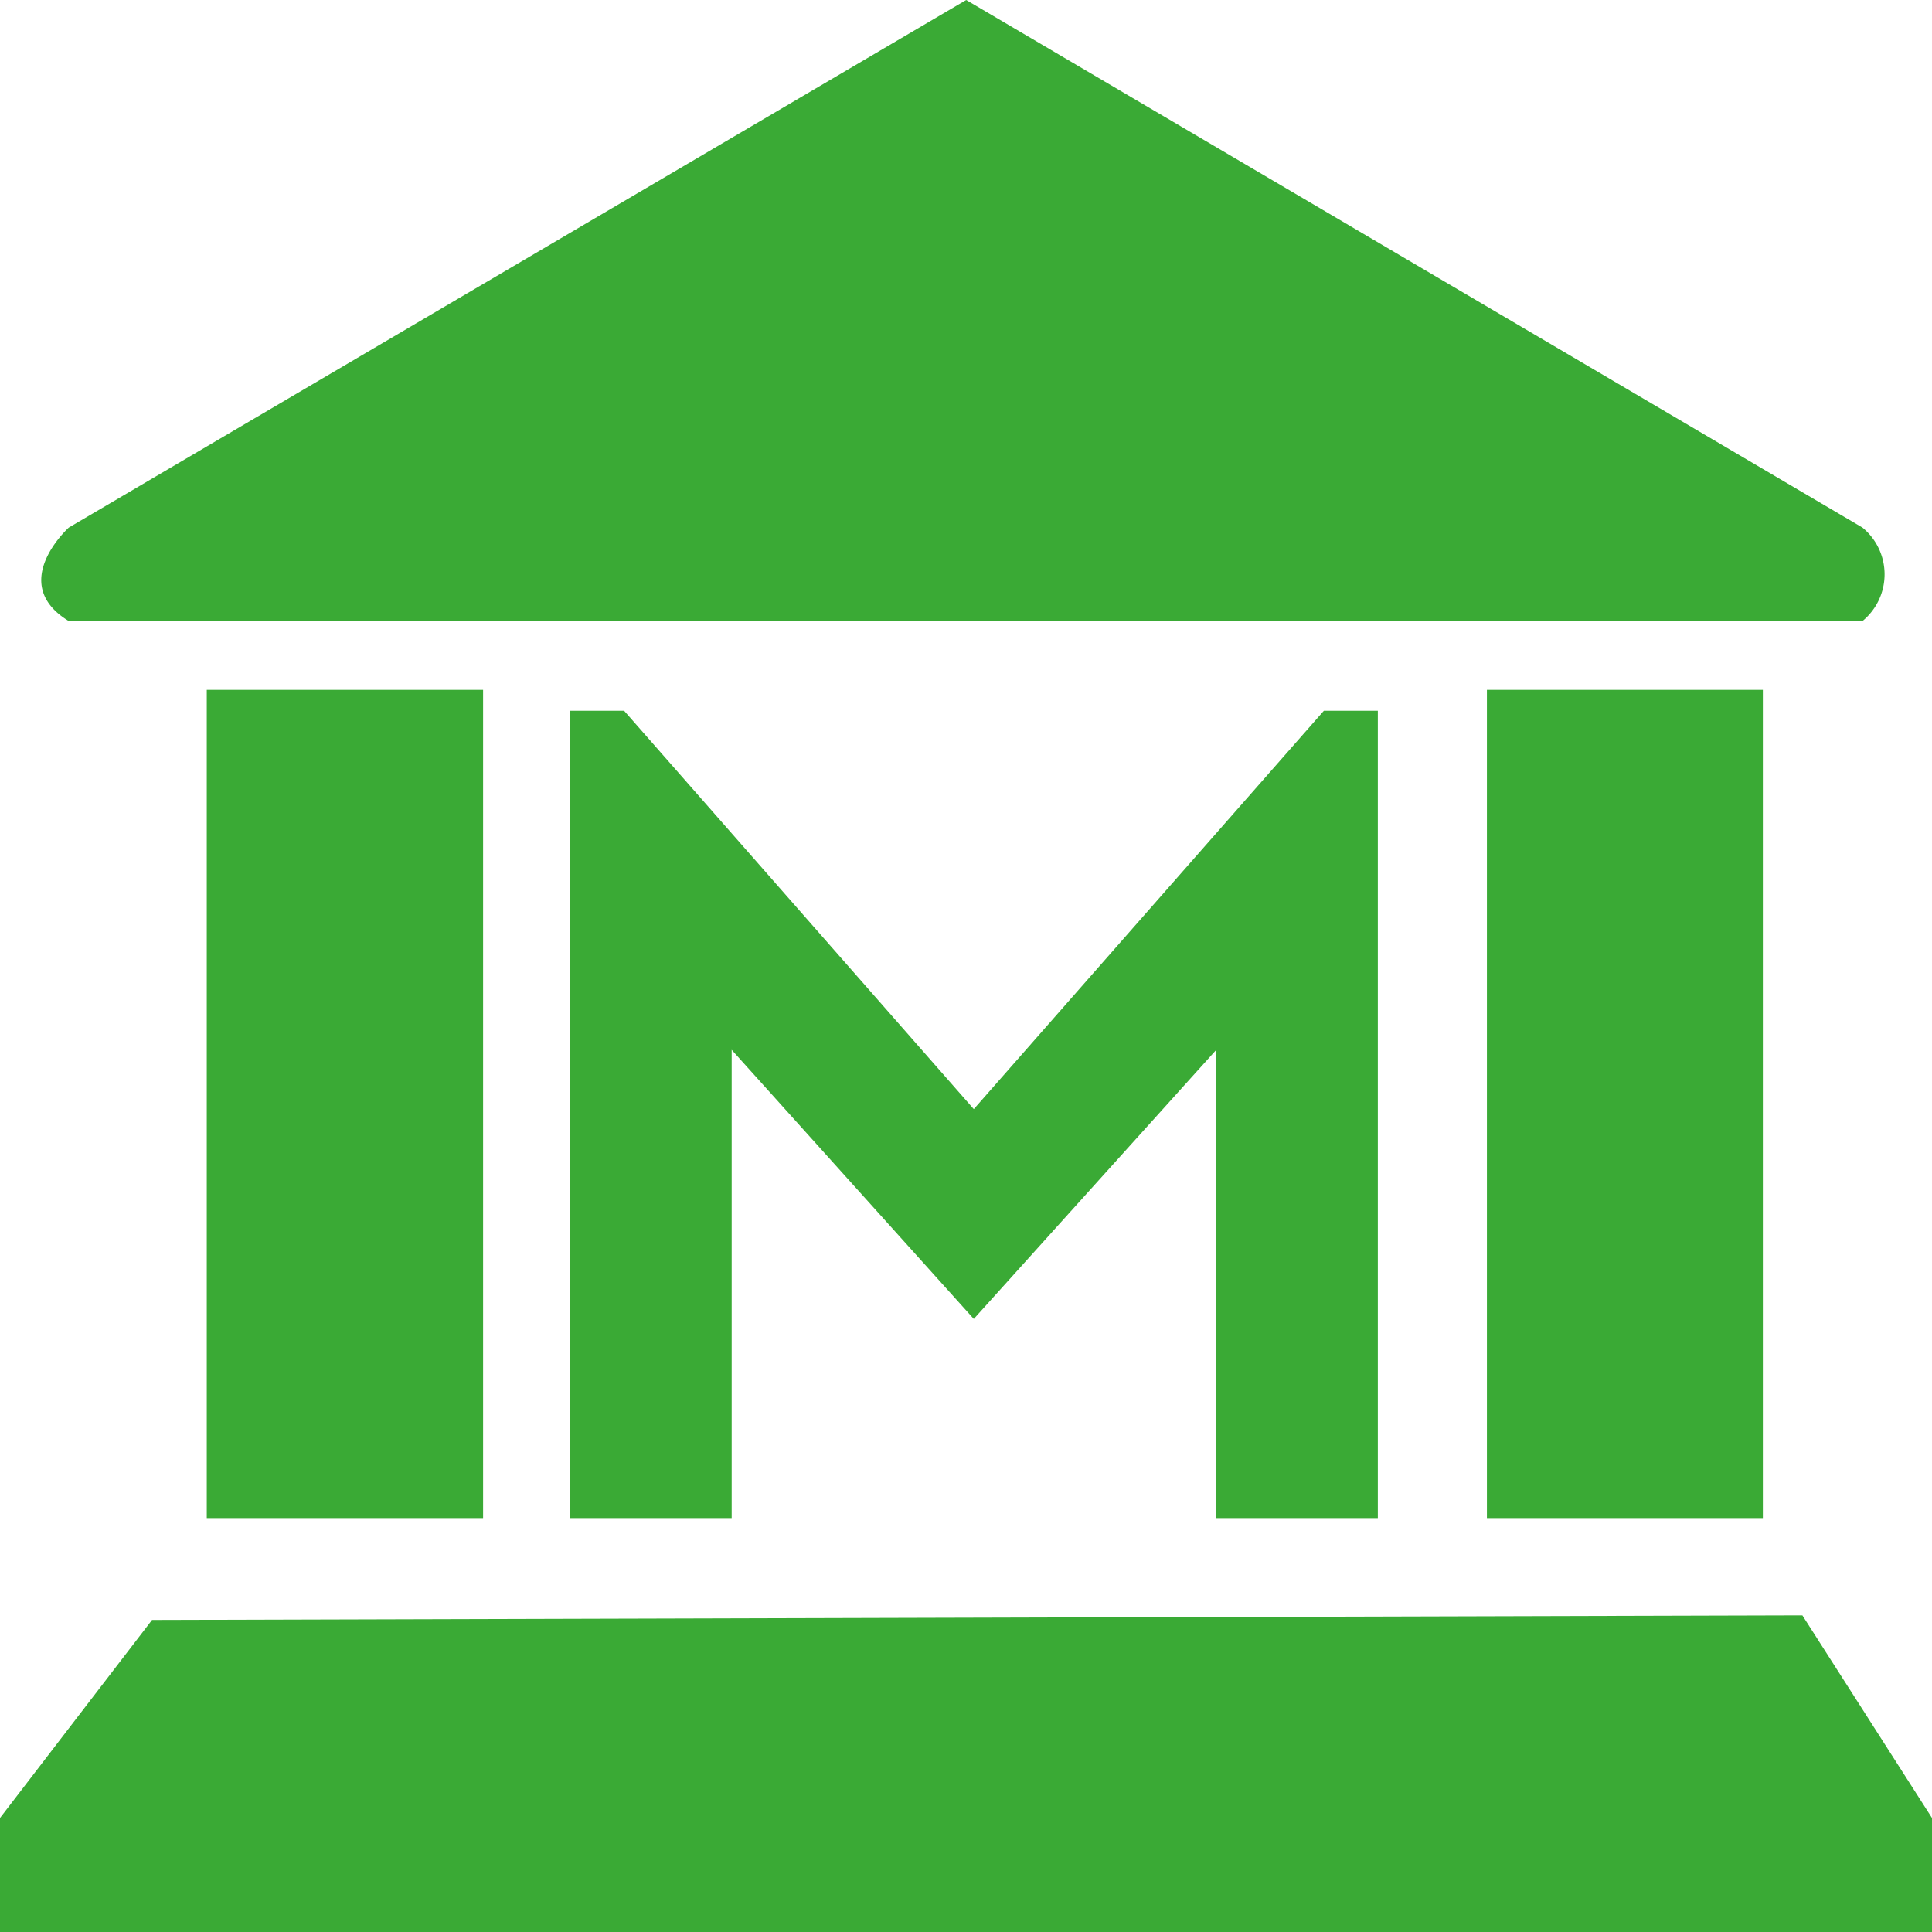 <svg id="Layer_1" data-name="Layer 1" xmlns="http://www.w3.org/2000/svg" viewBox="0 0 50.83 50.83">
  <defs>
    <style>
      .cls-1 {
        fill: #3aaa35;
      }
    </style>
  </defs>
  <title>museums</title>
  <g>
    <g id="c13_monument" data-name="c13 monument">
      <path id="_Group_" data-name="&lt;Group&gt;" class="cls-1" d="M46.38,39.94V18.15H39.12V39.94ZM49,13.88,25.42,0,1.81,13.88s-1.63,1.47,0,2.46H49A1.59,1.59,0,0,0,49,13.88ZM12.71,39.94V18.15H5.44V39.94ZM47.42,42.5,4,42.62,0,47.83v3H50.83v-3Z"/>
    </g>
    <path class="cls-1" d="M15,39.94V18.7h1.42l9.2,10.48L34.83,18.7h1.42V39.94H32V27.62L25.62,34.7l-6.37-7.08V39.94Z"/>
  </g>
</svg>
